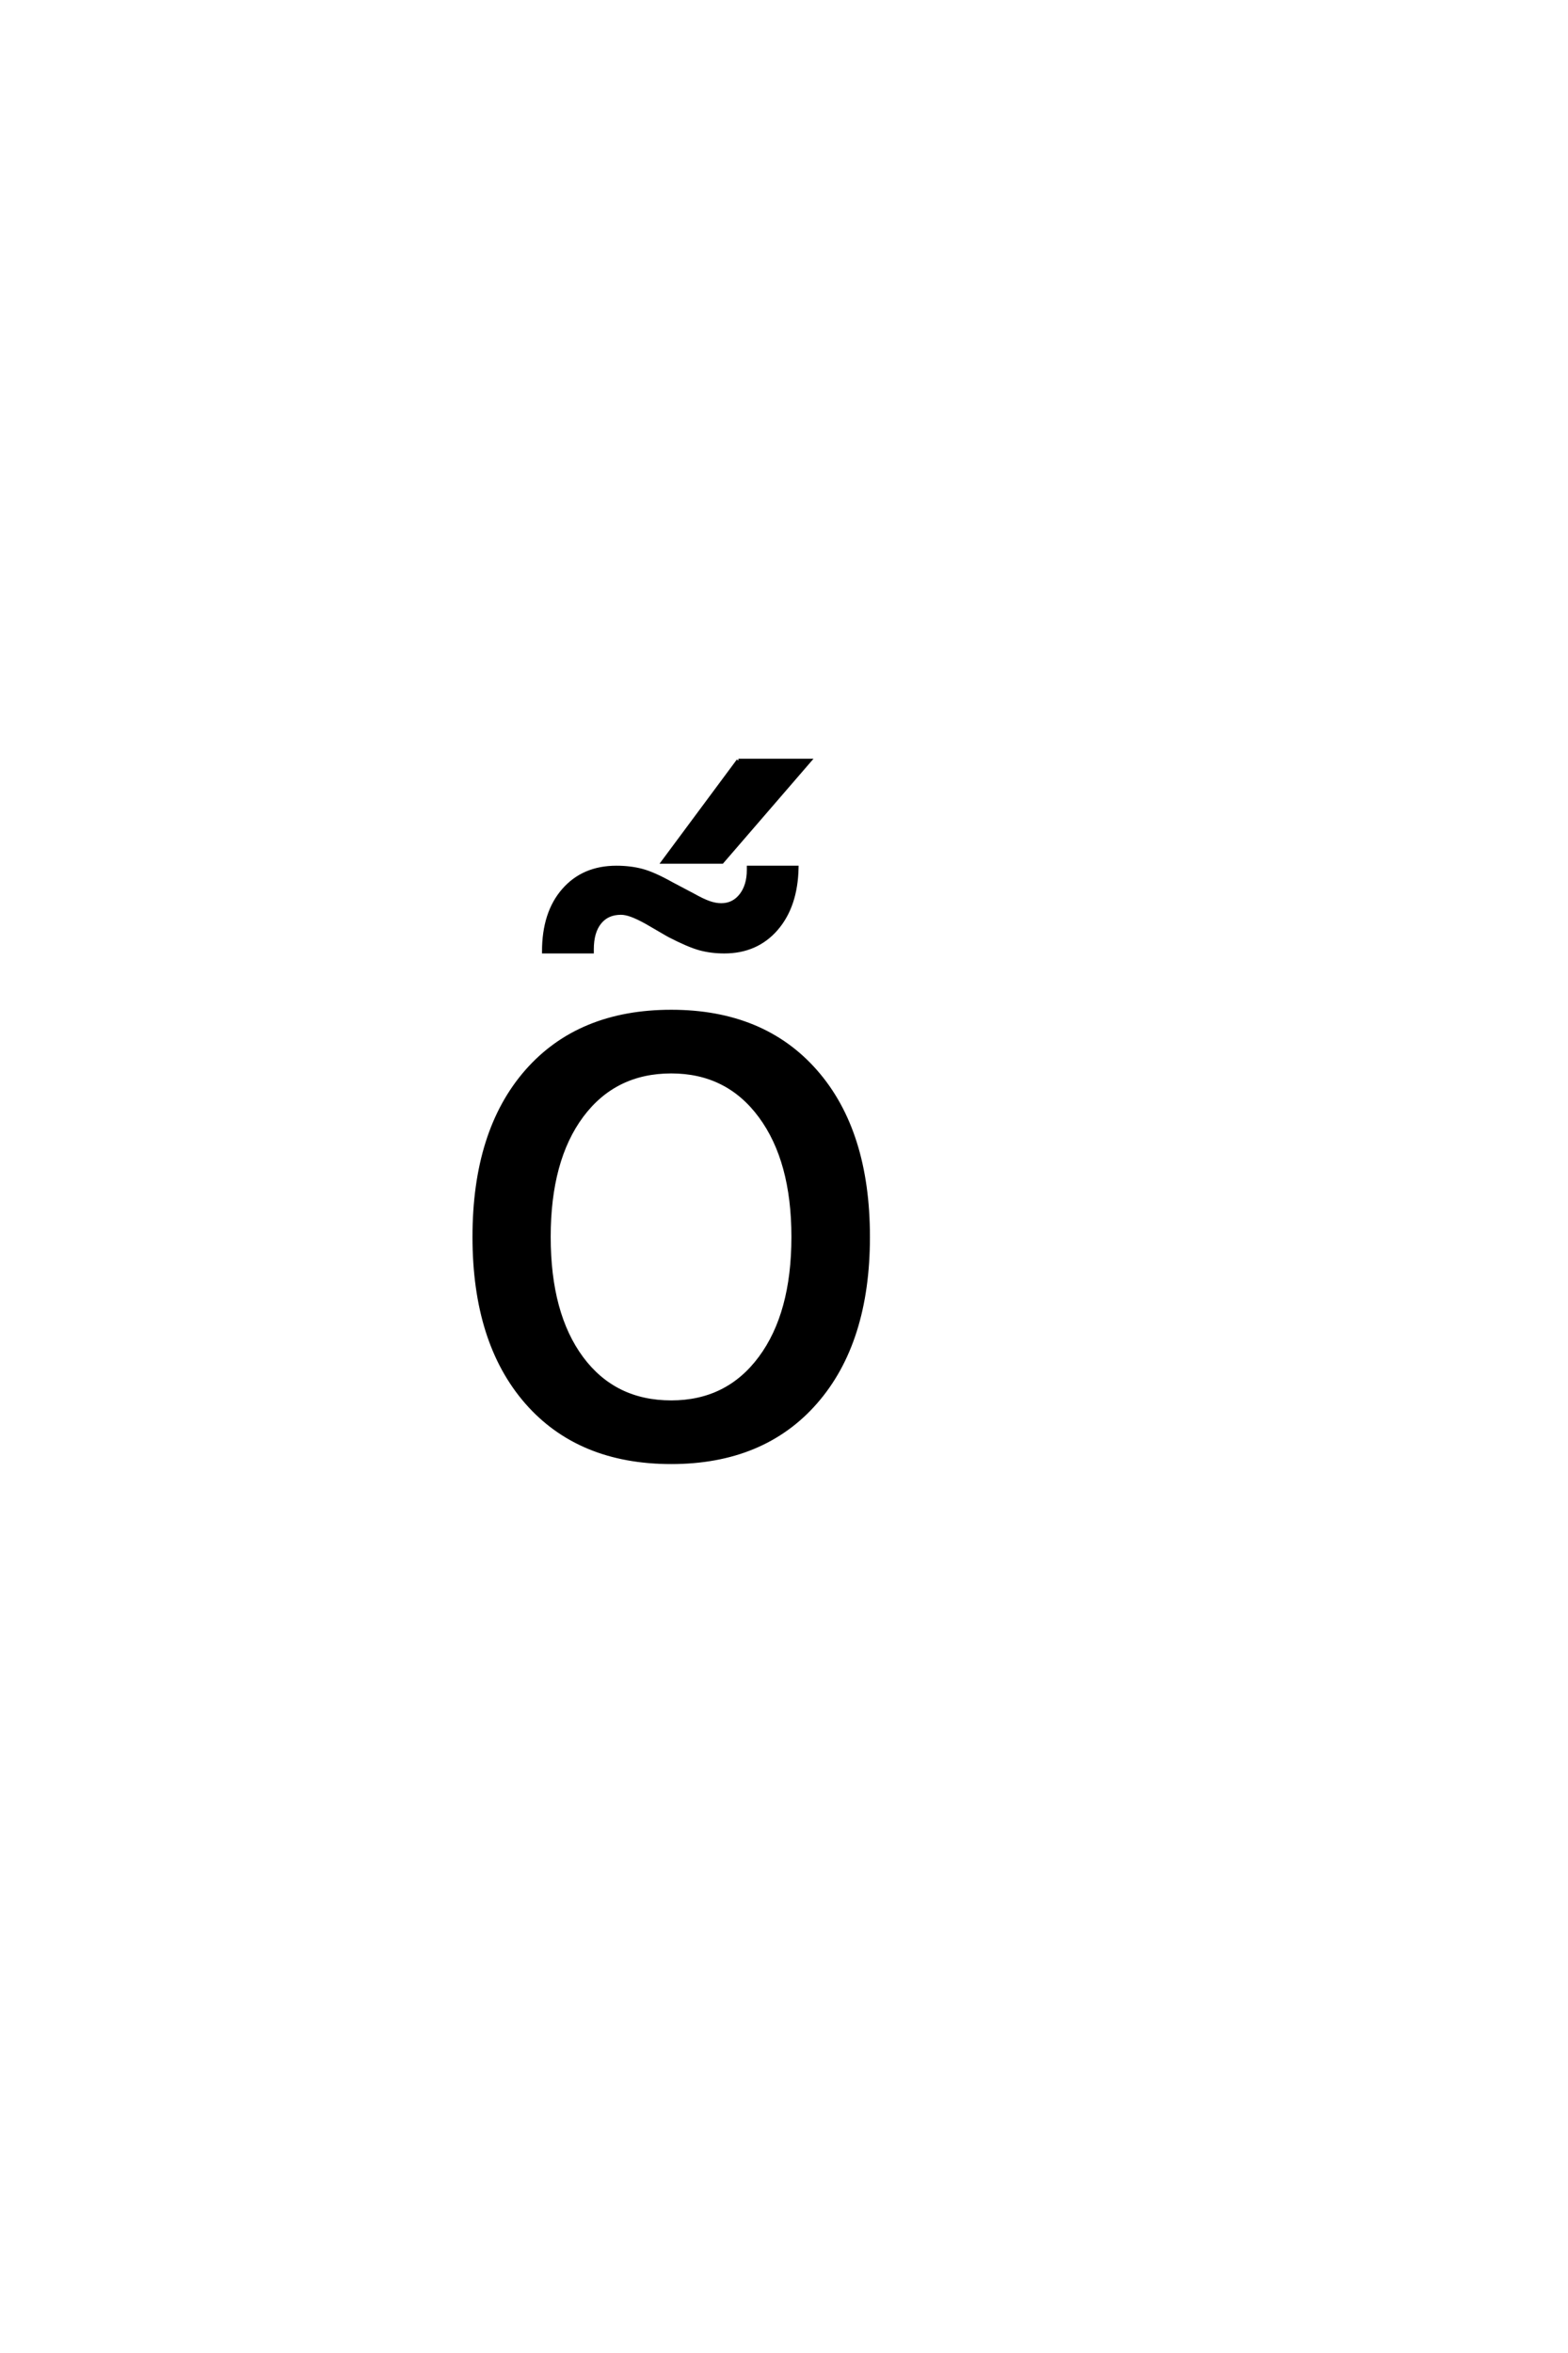 <?xml version='1.0' encoding='UTF-8'?>
<!DOCTYPE svg PUBLIC "-//W3C//DTD SVG 1.0//EN"
    "http://www.w3.org/TR/2001/REC-SVG-20010904/DTD/svg10.dtd">

<svg xmlns='http://www.w3.org/2000/svg' version='1.0'
     width='40.0' height='60.0'>

 <g transform='scale(0.1 -0.1) translate(110.0 -370.0)'>
  <path d='M61.234 96.781
Q46.781 96.781 38.375 85.5
Q29.984 74.219 29.984 54.594
Q29.984 34.969 38.328 23.688
Q46.688 12.406 61.234 12.406
Q75.594 12.406 83.984 23.734
Q92.391 35.062 92.391 54.594
Q92.391 74.031 83.984 85.406
Q75.594 96.781 61.234 96.781
Q75.594 96.781 61.234 96.781
M61.234 112.016
Q84.672 112.016 98.047 96.781
Q111.422 81.547 111.422 54.594
Q111.422 27.734 98.047 12.453
Q84.672 -2.828 61.234 -2.828
Q37.703 -2.828 24.359 12.453
Q11.031 27.734 11.031 54.594
Q11.031 81.547 24.359 96.781
Q37.703 112.016 61.234 112.016
Q37.703 112.016 61.234 112.016
M78.375 176.031
L96.438 176.031
L74.172 150.25
L59.234 150.25
L78.375 176.031
L78.375 176.031
M60.609 131.562
L55.047 134.797
Q52.594 136.156 51.078 136.688
Q49.578 137.234 48.406 137.234
Q44.891 137.234 42.938 134.781
Q40.984 132.344 40.984 127.953
L40.984 127.375
L28.766 127.375
Q28.766 137.234 33.797 142.984
Q38.828 148.75 47.234 148.75
Q50.75 148.75 53.719 147.969
Q56.703 147.188 61.391 144.562
L66.953 141.625
Q69.203 140.359 70.859 139.766
Q72.516 139.188 73.984 139.188
Q77.109 139.188 79.062 141.672
Q81.016 144.172 81.016 148.172
L81.016 148.75
L93.219 148.75
Q93.031 138.984 88 133.172
Q82.969 127.375 74.766 127.375
Q71.453 127.375 68.562 128.156
Q65.688 128.938 60.609 131.562
'
        style='fill: #000000; stroke: #000000'/>

 </g>
</svg>
